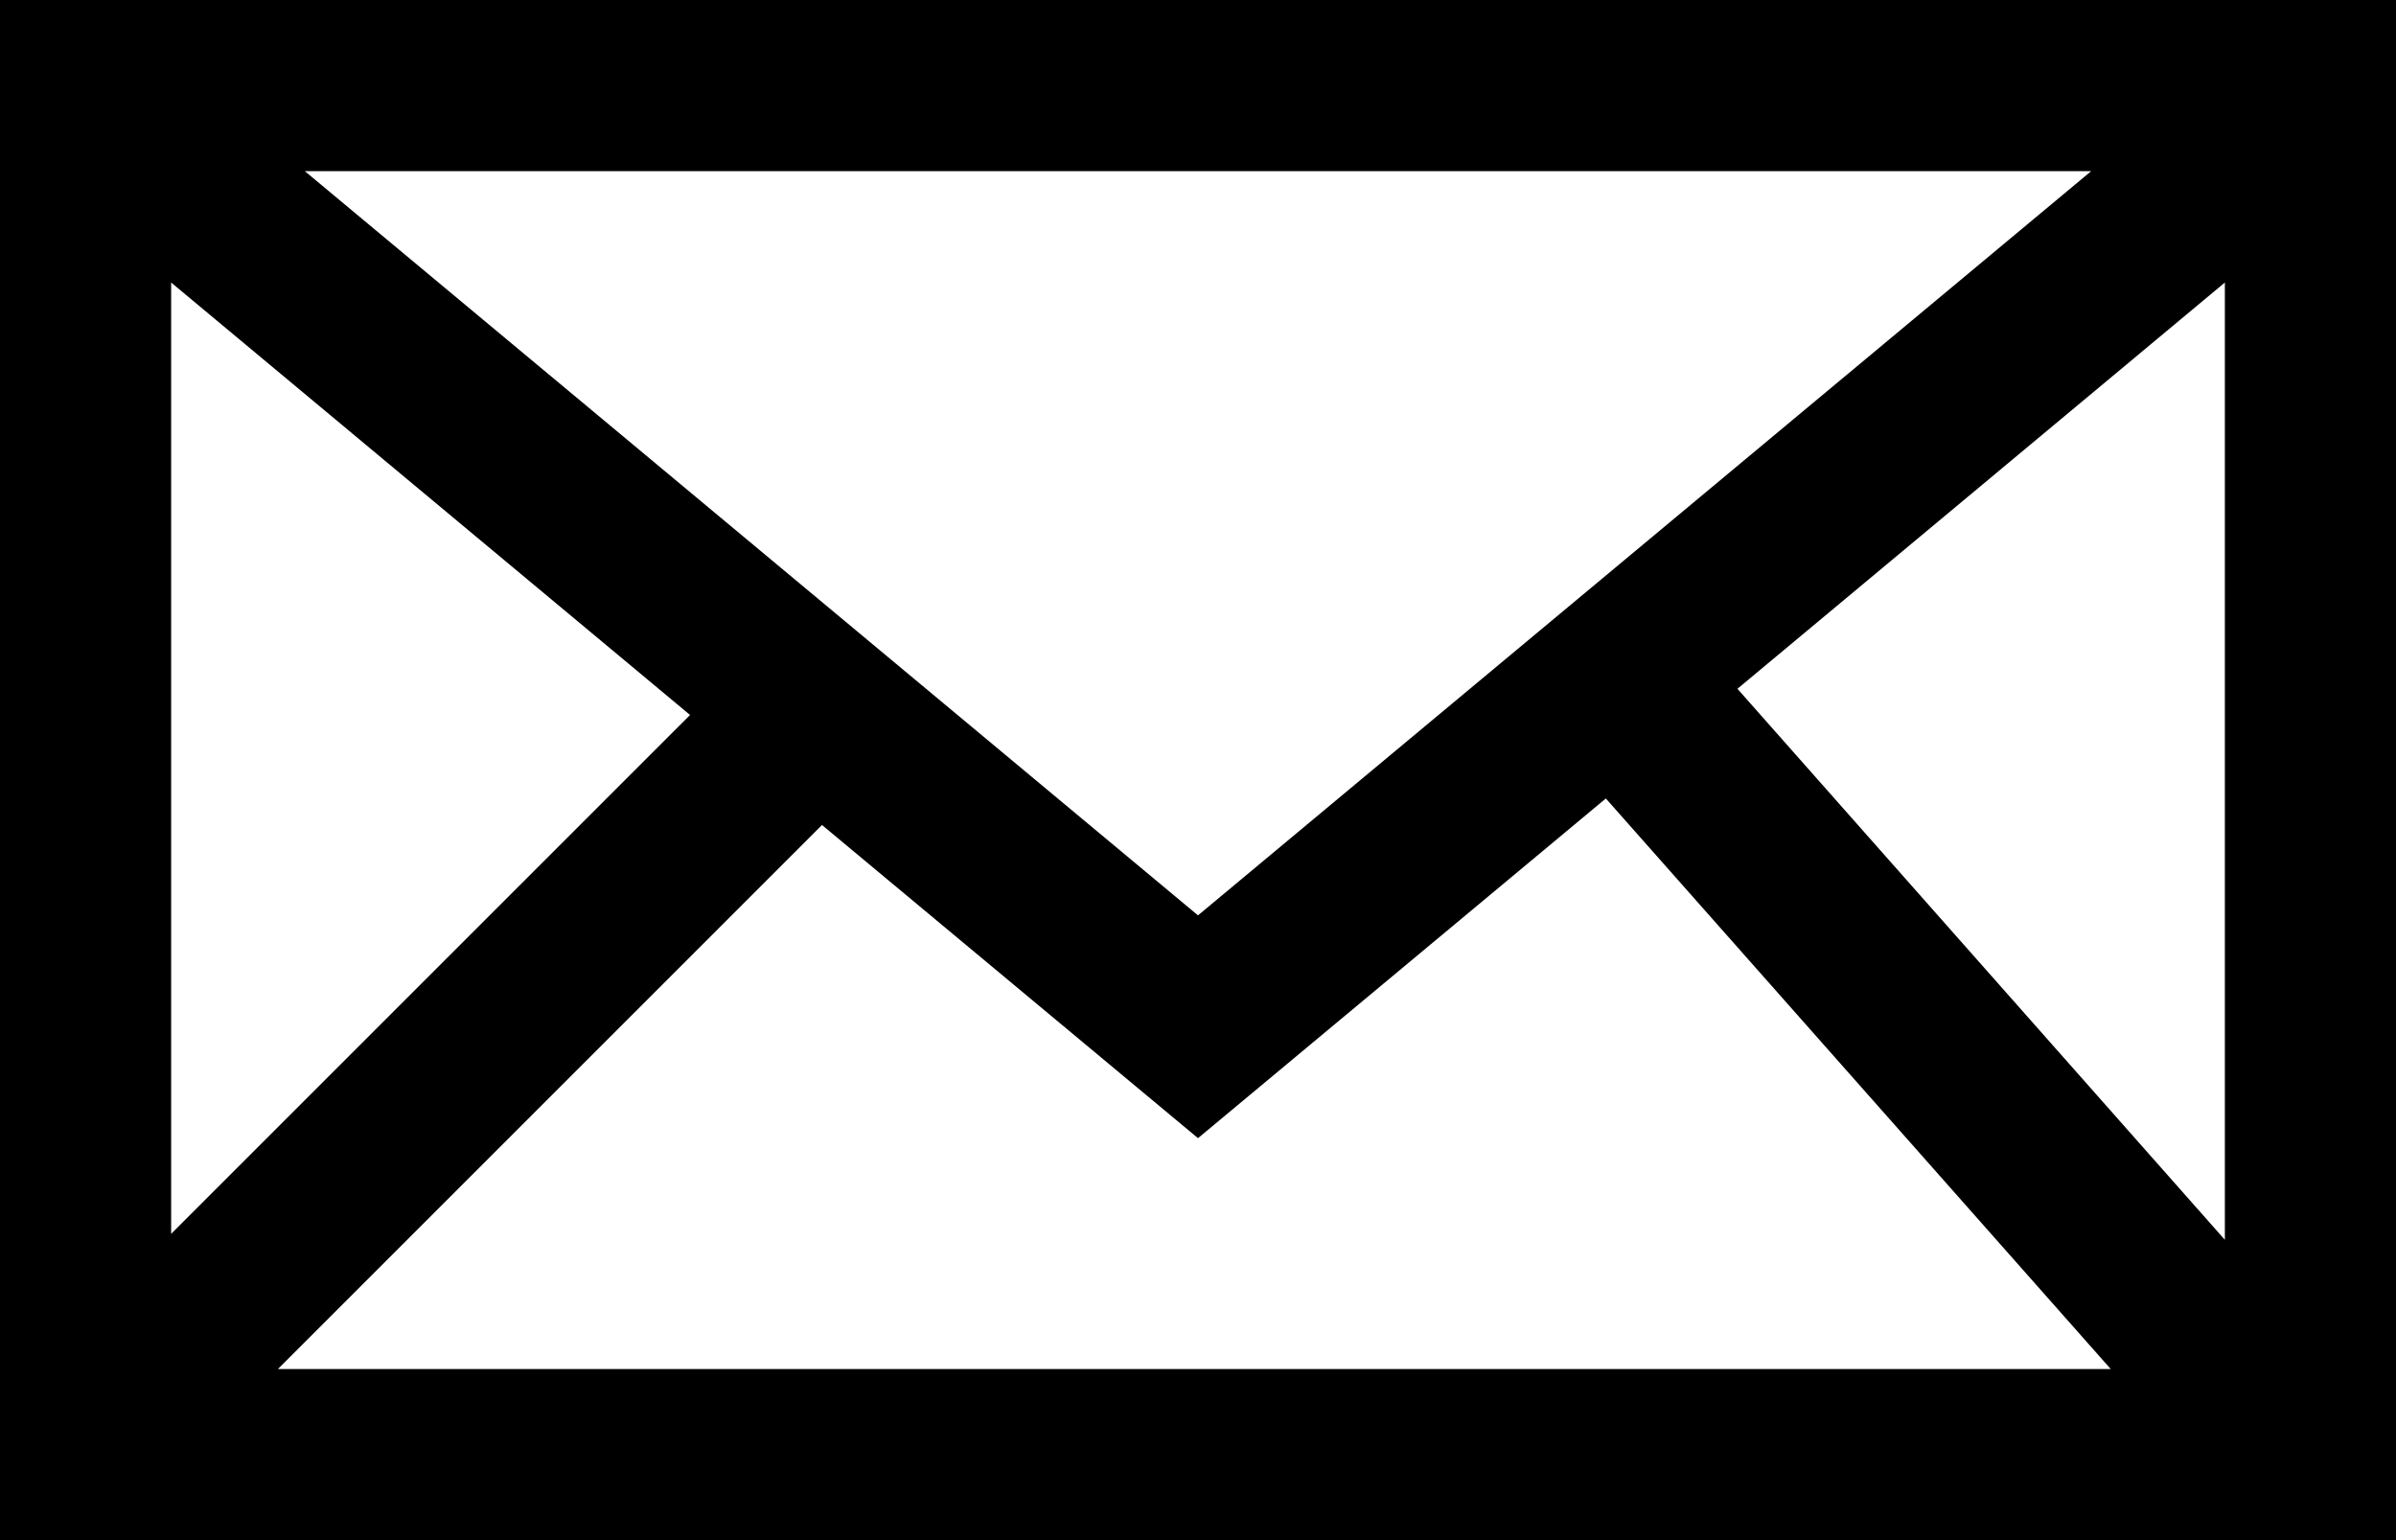 <?xml version="1.0" encoding="utf-8"?>
<!-- Generator: Adobe Illustrator 19.2.1, SVG Export Plug-In . SVG Version: 6.00 Build 0)  -->
<!DOCTYPE svg PUBLIC "-//W3C//DTD SVG 1.1//EN" "http://www.w3.org/Graphics/SVG/1.1/DTD/svg11.dtd">
<svg version="1.1" id="Layer_1" xmlns="http://www.w3.org/2000/svg" xmlns:xlink="http://www.w3.org/1999/xlink" x="0px" y="0px"
	 width="14px" height="9px" viewBox="0 0 14 9" style="enable-background:new 0 0 14 9;" xml:space="preserve">
<path id="XMLID_818_" d="M0,0v9h14V0H0z M7,5.349L1.781,1h10.438L7,5.349z M4.032,4.178L1,7.21V1.651L4.032,4.178z M4.803,4.821
	L7,6.651l2.383-1.985L12.333,8H1.624L4.803,4.821z M10.152,4.025L13,1.651v5.594L10.152,4.025z"/>
</svg>
